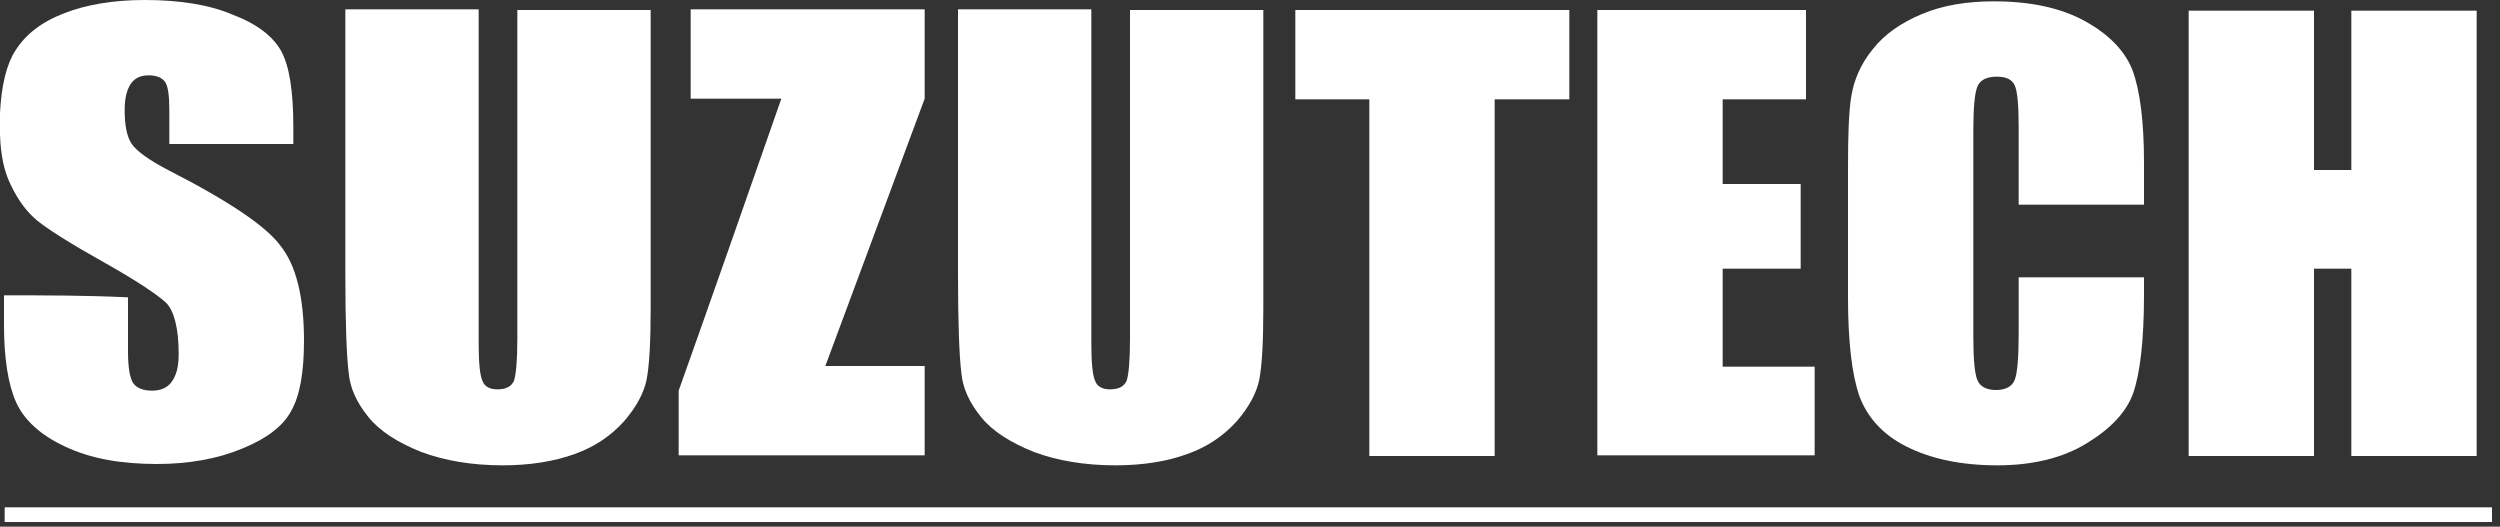 <?xml version="1.0" encoding="utf-8"?>
<!-- Generator: Adobe Illustrator 24.0.3, SVG Export Plug-In . SVG Version: 6.00 Build 0)  -->
<svg version="1.1" id="レイヤー_1" xmlns="http://www.w3.org/2000/svg" xmlns:xlink="http://www.w3.org/1999/xlink" x="0px"
	 y="0px" viewBox="0 0 375 79" style="enable-background:new 0 0 375 79;" xml:space="preserve">
<rect x="0" y="0" width="375" height="79" fill="#333333" stroke="none"/>
<style type="text/css">
	.st0{fill:#FFFFFF;}
</style>
<g>
	<path class="st0" d="M286,67c3.6,1.8,8.1,2.8,13.6,2.8c5.3,0,9.8-1.1,13.4-3.3c3.6-2.2,6-4.7,7-7.6c1-2.9,1.6-7.8,1.6-14.7
		c0-0.9,0-1.7,0-2.6c-6.3,0-12.5,0-18.8,0c0,2.8,0,5.6,0,8.4c0,3.7-0.2,6-0.6,7c-0.4,1-1.4,1.5-2.8,1.5c-1.4,0-2.4-0.5-2.8-1.5
		c-0.4-1-0.6-3.1-0.6-6.4c0-10.3,0-20.7,0-31c0-3.4,0.2-5.6,0.6-6.6c0.4-1,1.4-1.5,2.9-1.5c1.4,0,2.3,0.4,2.7,1.3
		c0.4,0.8,0.6,2.9,0.6,6.3c0,3.9,0,7.7,0,11.6c6.3,0,12.5,0,18.8,0c0-2.1,0-4.2,0-6.3c0-6.2-0.6-10.8-1.7-13.8
		c-1.1-2.9-3.5-5.4-7.1-7.4c-3.6-2-8.2-3-13.7-3c-4.1,0-7.7,0.6-10.8,1.9c-3.1,1.3-5.6,3-7.4,5.3c-1.8,2.2-2.8,4.6-3.2,7
		c-0.4,2.4-0.5,6-0.5,10.8c0,6.5,0,13,0,19.5c0,6.6,0.6,11.5,1.7,14.7C280.1,62.6,282.4,65.2,286,67z"/>
	<path class="st0" d="M205.4,68.4c6.3,0,12.5,0,18.8,0c0-17.8,0-35.6,0-53.5c3.7,0,7.5,0,11.2,0c0-4.5,0-8.9,0-13.4
		c-13.7,0-27.4,0-41.1,0c0,4.5,0,8.9,0,13.4c3.7,0,7.4,0,11.1,0C205.4,32.7,205.4,50.6,205.4,68.4z"/>
	<path class="st0" d="M347.1,40.3c1.9,0,3.8,0,5.6,0c0,9.4,0,18.7,0,28.1c6.3,0,12.5,0,18.8,0c0-22.3,0-44.6,0-66.8
		c-6.3,0-12.5,0-18.8,0c0,8,0,15.9,0,23.9c-1.9,0-3.7,0-5.6,0c0-8,0-15.9,0-23.9c-6.3,0-12.5,0-18.8,0c0,22.3,0,44.6,0,66.8
		c6.3,0,12.5,0,18.8,0C347.1,59,347.1,49.7,347.1,40.3z"/>
	<path class="st0" d="M272.2,55c-4.6,0-9.2,0-13.8,0c0-4.9,0-9.8,0-14.7c3.9,0,7.8,0,11.7,0c0-4.2,0-8.5,0-12.7c-3.9,0-7.8,0-11.7,0
		c0-4.2,0-8.5,0-12.7c4.2,0,8.4,0,12.5,0c0-4.5,0-8.9,0-13.4c-10.4,0-20.9,0-31.3,0c0,22.3,0,44.6,0,66.8c10.9,0,21.7,0,32.6,0
		C272.2,63.9,272.2,59.5,272.2,55z"/>
	<rect x="0.7" y="76.1" class="st0" width="373.1" height="2.2"/>
	<path class="st0" d="M138.7,54.9c-5,0-9.9,0-14.9,0c5-13.4,9.9-26.7,14.9-40.1c0-4.5,0-8.9,0-13.4c-11.7,0-23.4,0-35.1,0
		c0,4.5,0,8.9,0,13.4c4.5,0,9.1,0,13.6,0C112.1,29.4,107,44,101.8,58.6c0,3.2,0,6.5,0,9.7c12.3,0,24.6,0,36.9,0
		C138.7,63.9,138.7,59.4,138.7,54.9z"/>
	<path class="st0" d="M0.6,44.3c0,1.5,0,2.9,0,4.4c0,5,0.6,8.9,1.8,11.6c1.2,2.7,3.7,5,7.4,6.7c3.8,1.8,8.4,2.6,13.7,2.6
		c4.9,0,9.2-0.8,12.8-2.3c3.7-1.5,6.2-3.4,7.4-5.7c1.3-2.3,1.9-5.8,1.9-10.5c0-6.6-1.2-11.3-3.5-14.2C40,34,34.4,30.2,25.4,25.6
		c-3.1-1.6-5-3-5.7-4.1c-0.7-1.1-1-2.8-1-5c0-1.7,0.3-3,0.9-3.9c0.6-0.9,1.5-1.3,2.7-1.3c1.1,0,1.9,0.3,2.4,0.9
		c0.5,0.6,0.7,2.1,0.7,4.4c0,1.7,0,3.3,0,5c6.2,0,12.4,0,18.6,0c0-0.9,0-1.8,0-2.6c0-5.3-0.6-9.1-1.8-11.3c-1.2-2.2-3.6-4.1-7.3-5.5
		C31.4,0.7,26.9,0,21.7,0C17,0,12.9,0.7,9.6,2C6.2,3.3,3.8,5.2,2.3,7.6C1,9.6,0.2,12.8,0,17c0,0.6,0,1.2,0,1.9c0,0.4,0,0.9,0,1.3
		c0.1,3,0.6,5.5,1.6,7.5c1.1,2.3,2.4,4.1,4,5.4c1.6,1.3,4.9,3.4,9.9,6.2c5,2.8,8.1,4.9,9.4,6.1c1.2,1.2,1.9,3.8,1.9,7.7
		c0,1.8-0.3,3.1-1,4.1c-0.6,0.9-1.6,1.4-3,1.4c-1.3,0-2.3-0.4-2.8-1.1c-0.5-0.7-0.8-2.3-0.8-4.8c0-2.7,0-5.4,0-8.1
		C13,44.3,6.8,44.3,0.6,44.3z"/>
	<path class="st0" d="M147.2,62.6c1.7,2.1,4.4,3.8,7.9,5.2c3.5,1.3,7.6,2,12.2,2c4.2,0,7.8-0.6,10.8-1.7c3.1-1.1,5.5-2.8,7.4-4.9
		c1.9-2.2,3-4.3,3.4-6.3c0.4-2.1,0.6-5.6,0.6-10.7c0-14.9,0-29.8,0-44.7c-6.7,0-13.3,0-20,0c0,16.4,0,32.9,0,49.3
		c0,3.3-0.2,5.4-0.5,6.3c-0.4,0.9-1.2,1.3-2.5,1.3c-1.1,0-1.9-0.4-2.2-1.2c-0.4-0.8-0.6-2.7-0.6-5.6c0-16.7,0-33.4,0-50.2
		c-6.7,0-13.3,0-20,0c0,13.2,0,26.4,0,39.6c0,7.6,0.2,12.5,0.5,14.9C144.4,58.2,145.4,60.4,147.2,62.6z"/>
	<path class="st0" d="M55.3,62.6c1.7,2.1,4.4,3.8,7.9,5.2c3.5,1.3,7.6,2,12.2,2c4.1,0,7.8-0.6,10.8-1.7c3.1-1.1,5.5-2.8,7.4-4.9
		c1.9-2.2,3-4.3,3.4-6.3c0.4-2.1,0.6-5.6,0.6-10.7c0-14.9,0-29.8,0-44.7c-6.7,0-13.4,0-20,0c0,16.4,0,32.9,0,49.3
		c0,3.3-0.2,5.4-0.5,6.3c-0.4,0.9-1.2,1.3-2.5,1.3c-1.1,0-1.9-0.4-2.2-1.2c-0.4-0.8-0.6-2.7-0.6-5.6c0-16.7,0-33.4,0-50.2
		c-6.7,0-13.3,0-20,0c0,13.2,0,26.4,0,39.6c0,7.6,0.2,12.5,0.5,14.9C52.5,58.2,53.5,60.4,55.3,62.6z"/>
</g>
</svg>
